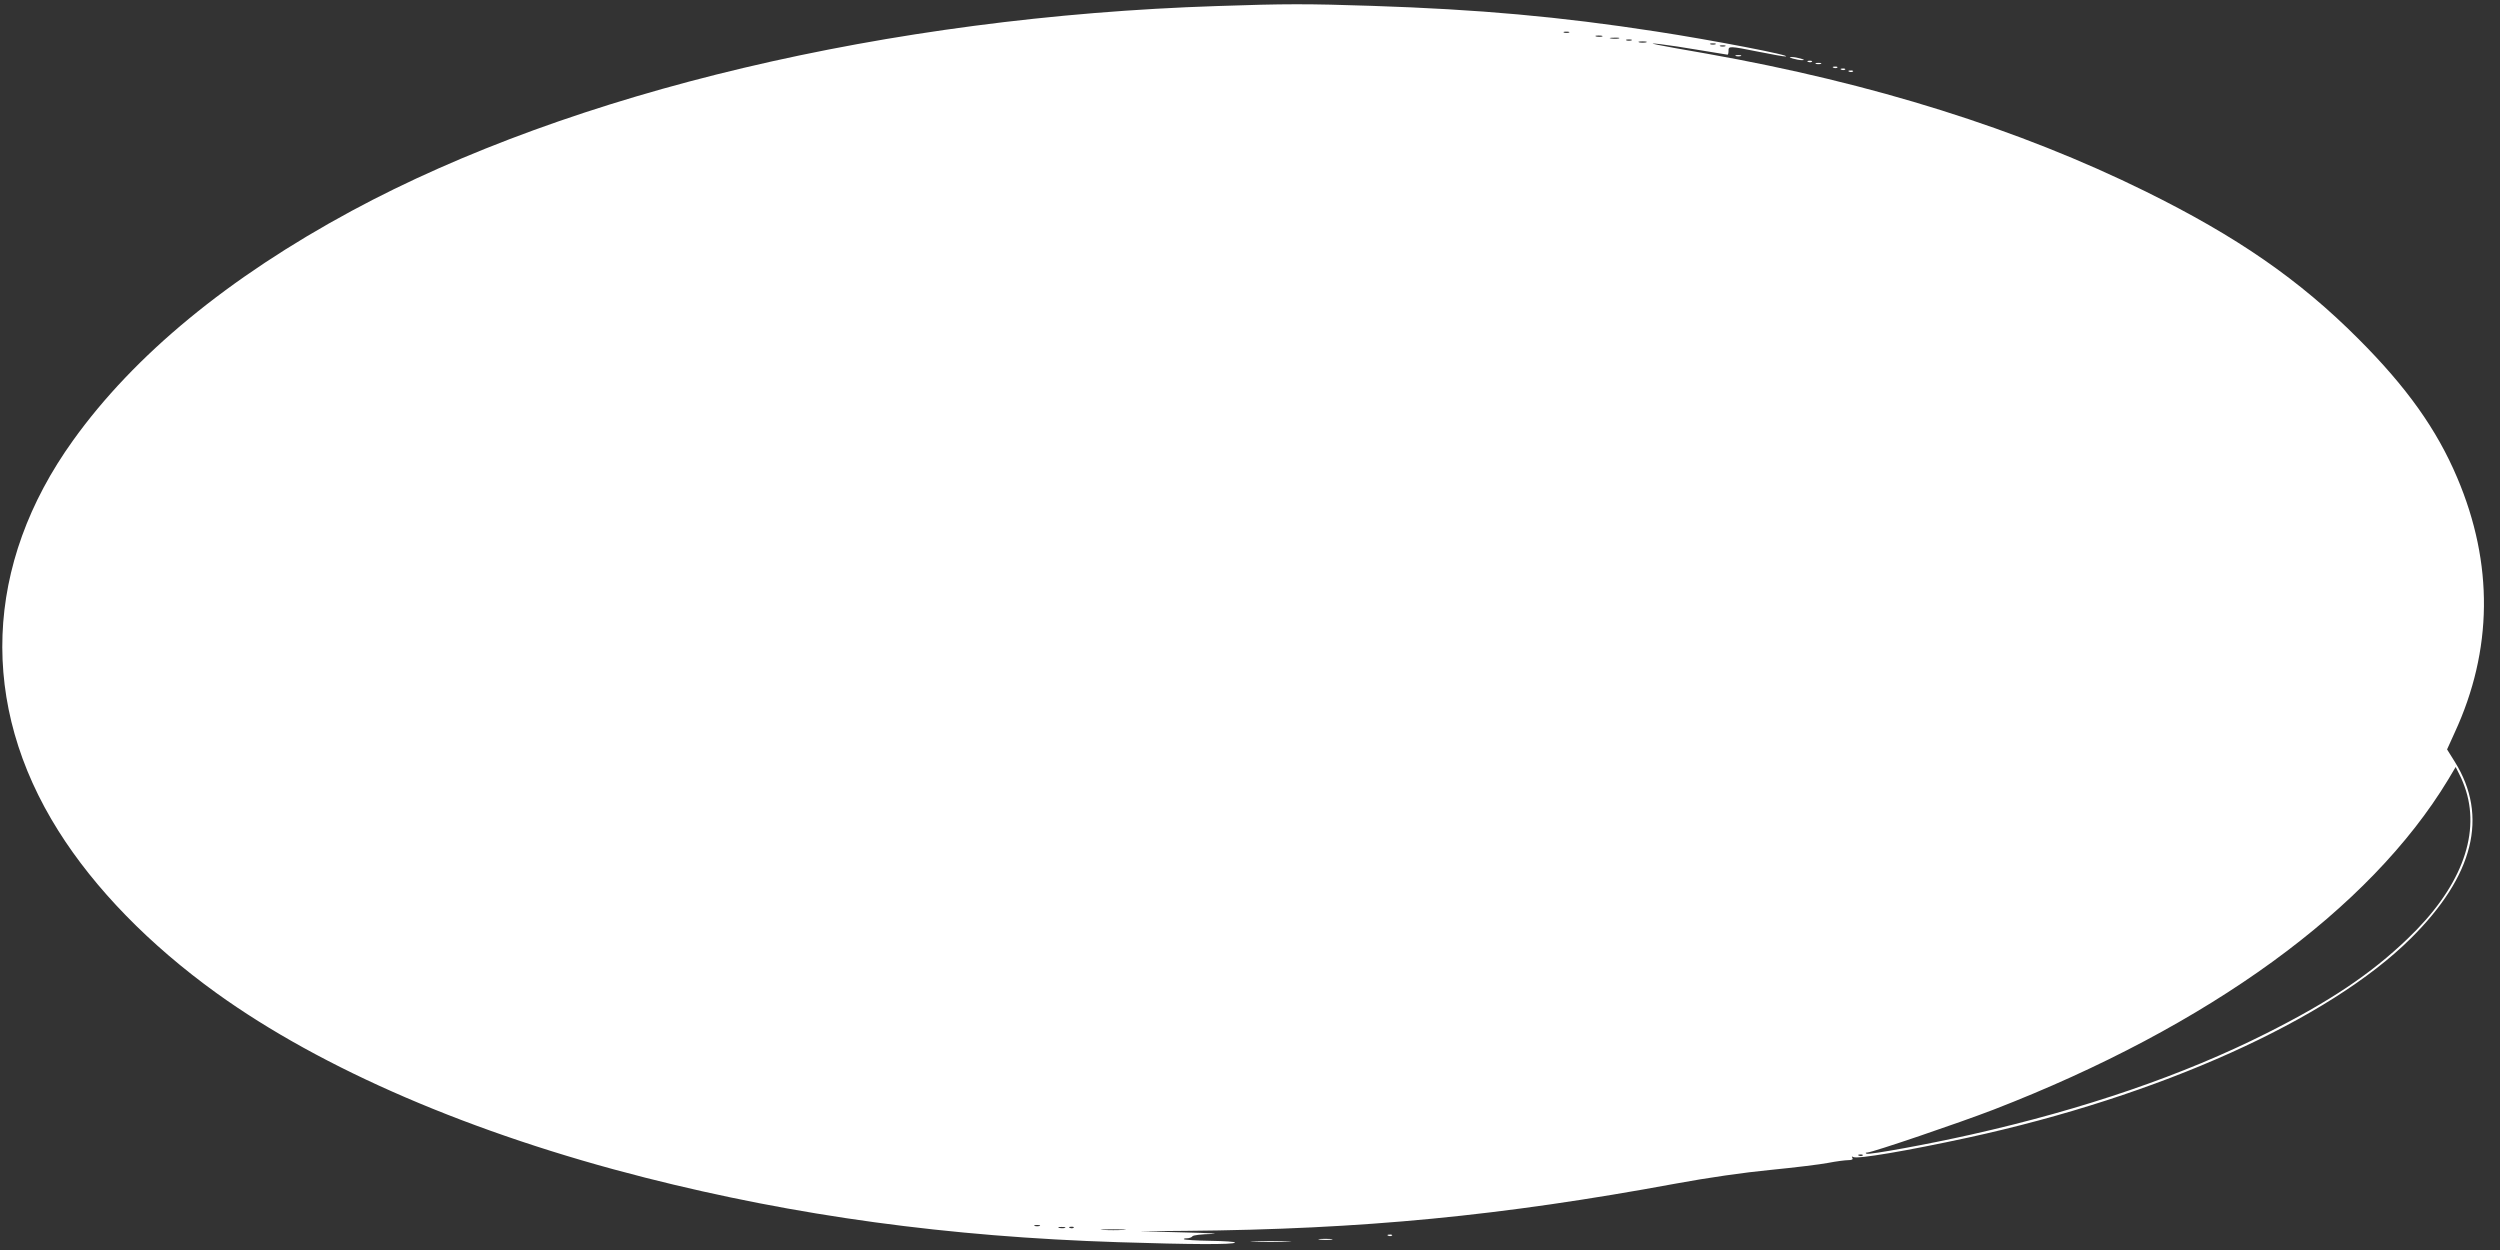 <?xml version="1.0" standalone="no"?>
<!DOCTYPE svg PUBLIC "-//W3C//DTD SVG 20010904//EN"
 "http://www.w3.org/TR/2001/REC-SVG-20010904/DTD/svg10.dtd">
<svg version="1.0" xmlns="http://www.w3.org/2000/svg"
 width="1280pt" height="640pt" viewBox="0 0 1280 640"
 preserveAspectRatio="xMidYMid meet">
<rect x="0" y="0" width="1280" height="640" fill="#333333" stroke="none"/>
<g transform="translate(0,640) scale(0.1,-0.1)"
fill="#ffffff" stroke="none">
<path d="M6230 6369 c-1681 -55 -3300 -439 -4430 -1049 -631 -341 -1112 -737
-1426 -1175 -456 -635 -482 -1353 -75 -1999 187 -297 466 -583 810 -831 540
-389 1309 -720 2196 -945 773 -196 1548 -302 2420 -330 372 -12 592 -13 598
-2 3 4 -54 8 -125 9 -72 1 -133 5 -136 8 -3 3 4 5 16 5 11 0 24 5 27 10 3 6
48 11 98 12 51 1 -11 5 -138 8 l-230 6 236 2 c908 8 1616 77 2509 242 162 30
350 57 485 70 121 12 254 28 295 36 41 8 88 14 103 14 19 0 26 4 21 12 -4 7
-3 8 5 4 19 -12 277 32 586 99 980 213 1850 604 2269 1021 322 320 398 625
225 903 l-40 64 39 86 c195 422 200 865 13 1305 -105 248 -259 464 -506 711
-302 303 -622 524 -1090 755 -647 319 -1394 554 -2245 705 -113 19 -225 40
-250 45 -91 18 58 0 208 -26 79 -13 145 -24 147 -24 3 0 5 9 5 20 0 25 3 25
154 -5 69 -14 131 -25 138 -24 44 3 -382 85 -664 128 -493 76 -907 113 -1453
131 -330 11 -446 11 -795 -1z m1803 -136 c-7 -2 -19 -2 -25 0 -7 3 -2 5 12 5
14 0 19 -2 13 -5z m170 -20 c-7 -2 -21 -2 -30 0 -10 3 -4 5 12 5 17 0 24 -2
18 -5z m85 -10 c-10 -2 -28 -2 -40 0 -13 2 -5 4 17 4 22 1 32 -1 23 -4z m65
-10 c-7 -2 -19 -2 -25 0 -7 3 -2 5 12 5 14 0 19 -2 13 -5z m75 -10 c-10 -2
-26 -2 -35 0 -10 3 -2 5 17 5 19 0 27 -2 18 -5z m355 -10 c-7 -2 -19 -2 -25 0
-7 3 -2 5 12 5 14 0 19 -2 13 -5z m50 -10 c-7 -2 -19 -2 -25 0 -7 3 -2 5 12 5
14 0 19 -2 13 -5z m3793 -3812 c73 -236 -33 -504 -301 -759 -187 -179 -396
-319 -720 -482 -425 -214 -934 -389 -1513 -519 -222 -50 -519 -104 -535 -98
-7 4 -6 6 4 6 29 2 468 151 647 220 1100 426 1926 1026 2327 1690 l38 64 19
-38 c11 -20 26 -58 34 -84z m-3089 -1867 c-3 -3 -12 -4 -19 -1 -8 3 -5 6 6 6
11 1 17 -2 13 -5z m-4214 -361 c-7 -2 -19 -2 -25 0 -7 3 -2 5 12 5 14 0 19 -2
13 -5z m130 -10 c-7 -2 -21 -2 -30 0 -10 3 -4 5 12 5 17 0 24 -2 18 -5z m44 1
c-3 -3 -12 -4 -19 -1 -8 3 -5 6 6 6 11 1 17 -2 13 -5z m256 -11 c-29 -2 -77
-2 -105 0 -29 2 -6 3 52 3 58 0 81 -1 53 -3z"/>
<path d="M8888 6113 c6 -2 18 -2 25 0 6 3 1 5 -13 5 -14 0 -19 -2 -12 -5z"/>
<path d="M9180 6100 c14 -4 34 -8 45 -8 16 0 15 2 -5 8 -14 4 -34 8 -45 8 -16
0 -15 -2 5 -8z"/>
<path d="M9258 6083 c7 -3 16 -2 19 1 4 3 -2 6 -13 5 -11 0 -14 -3 -6 -6z"/>
<path d="M9298 6073 c6 -2 18 -2 25 0 6 3 1 5 -13 5 -14 0 -19 -2 -12 -5z"/>
<path d="M9388 6053 c7 -3 16 -2 19 1 4 3 -2 6 -13 5 -11 0 -14 -3 -6 -6z"/>
<path d="M9428 6043 c7 -3 16 -2 19 1 4 3 -2 6 -13 5 -11 0 -14 -3 -6 -6z"/>
<path d="M9468 6033 c7 -3 16 -2 19 1 4 3 -2 6 -13 5 -11 0 -14 -3 -6 -6z"/>
<path d="M7108 73 c7 -3 16 -2 19 1 4 3 -2 6 -13 5 -11 0 -14 -3 -6 -6z"/>
<path d="M6758 53 c18 -2 45 -2 60 0 15 2 0 4 -33 4 -33 0 -45 -2 -27 -4z"/>
<path d="M6423 43 c48 -2 125 -2 170 0 45 1 6 3 -88 3 -93 0 -130 -2 -82 -3z"/>
</g>
</svg>
